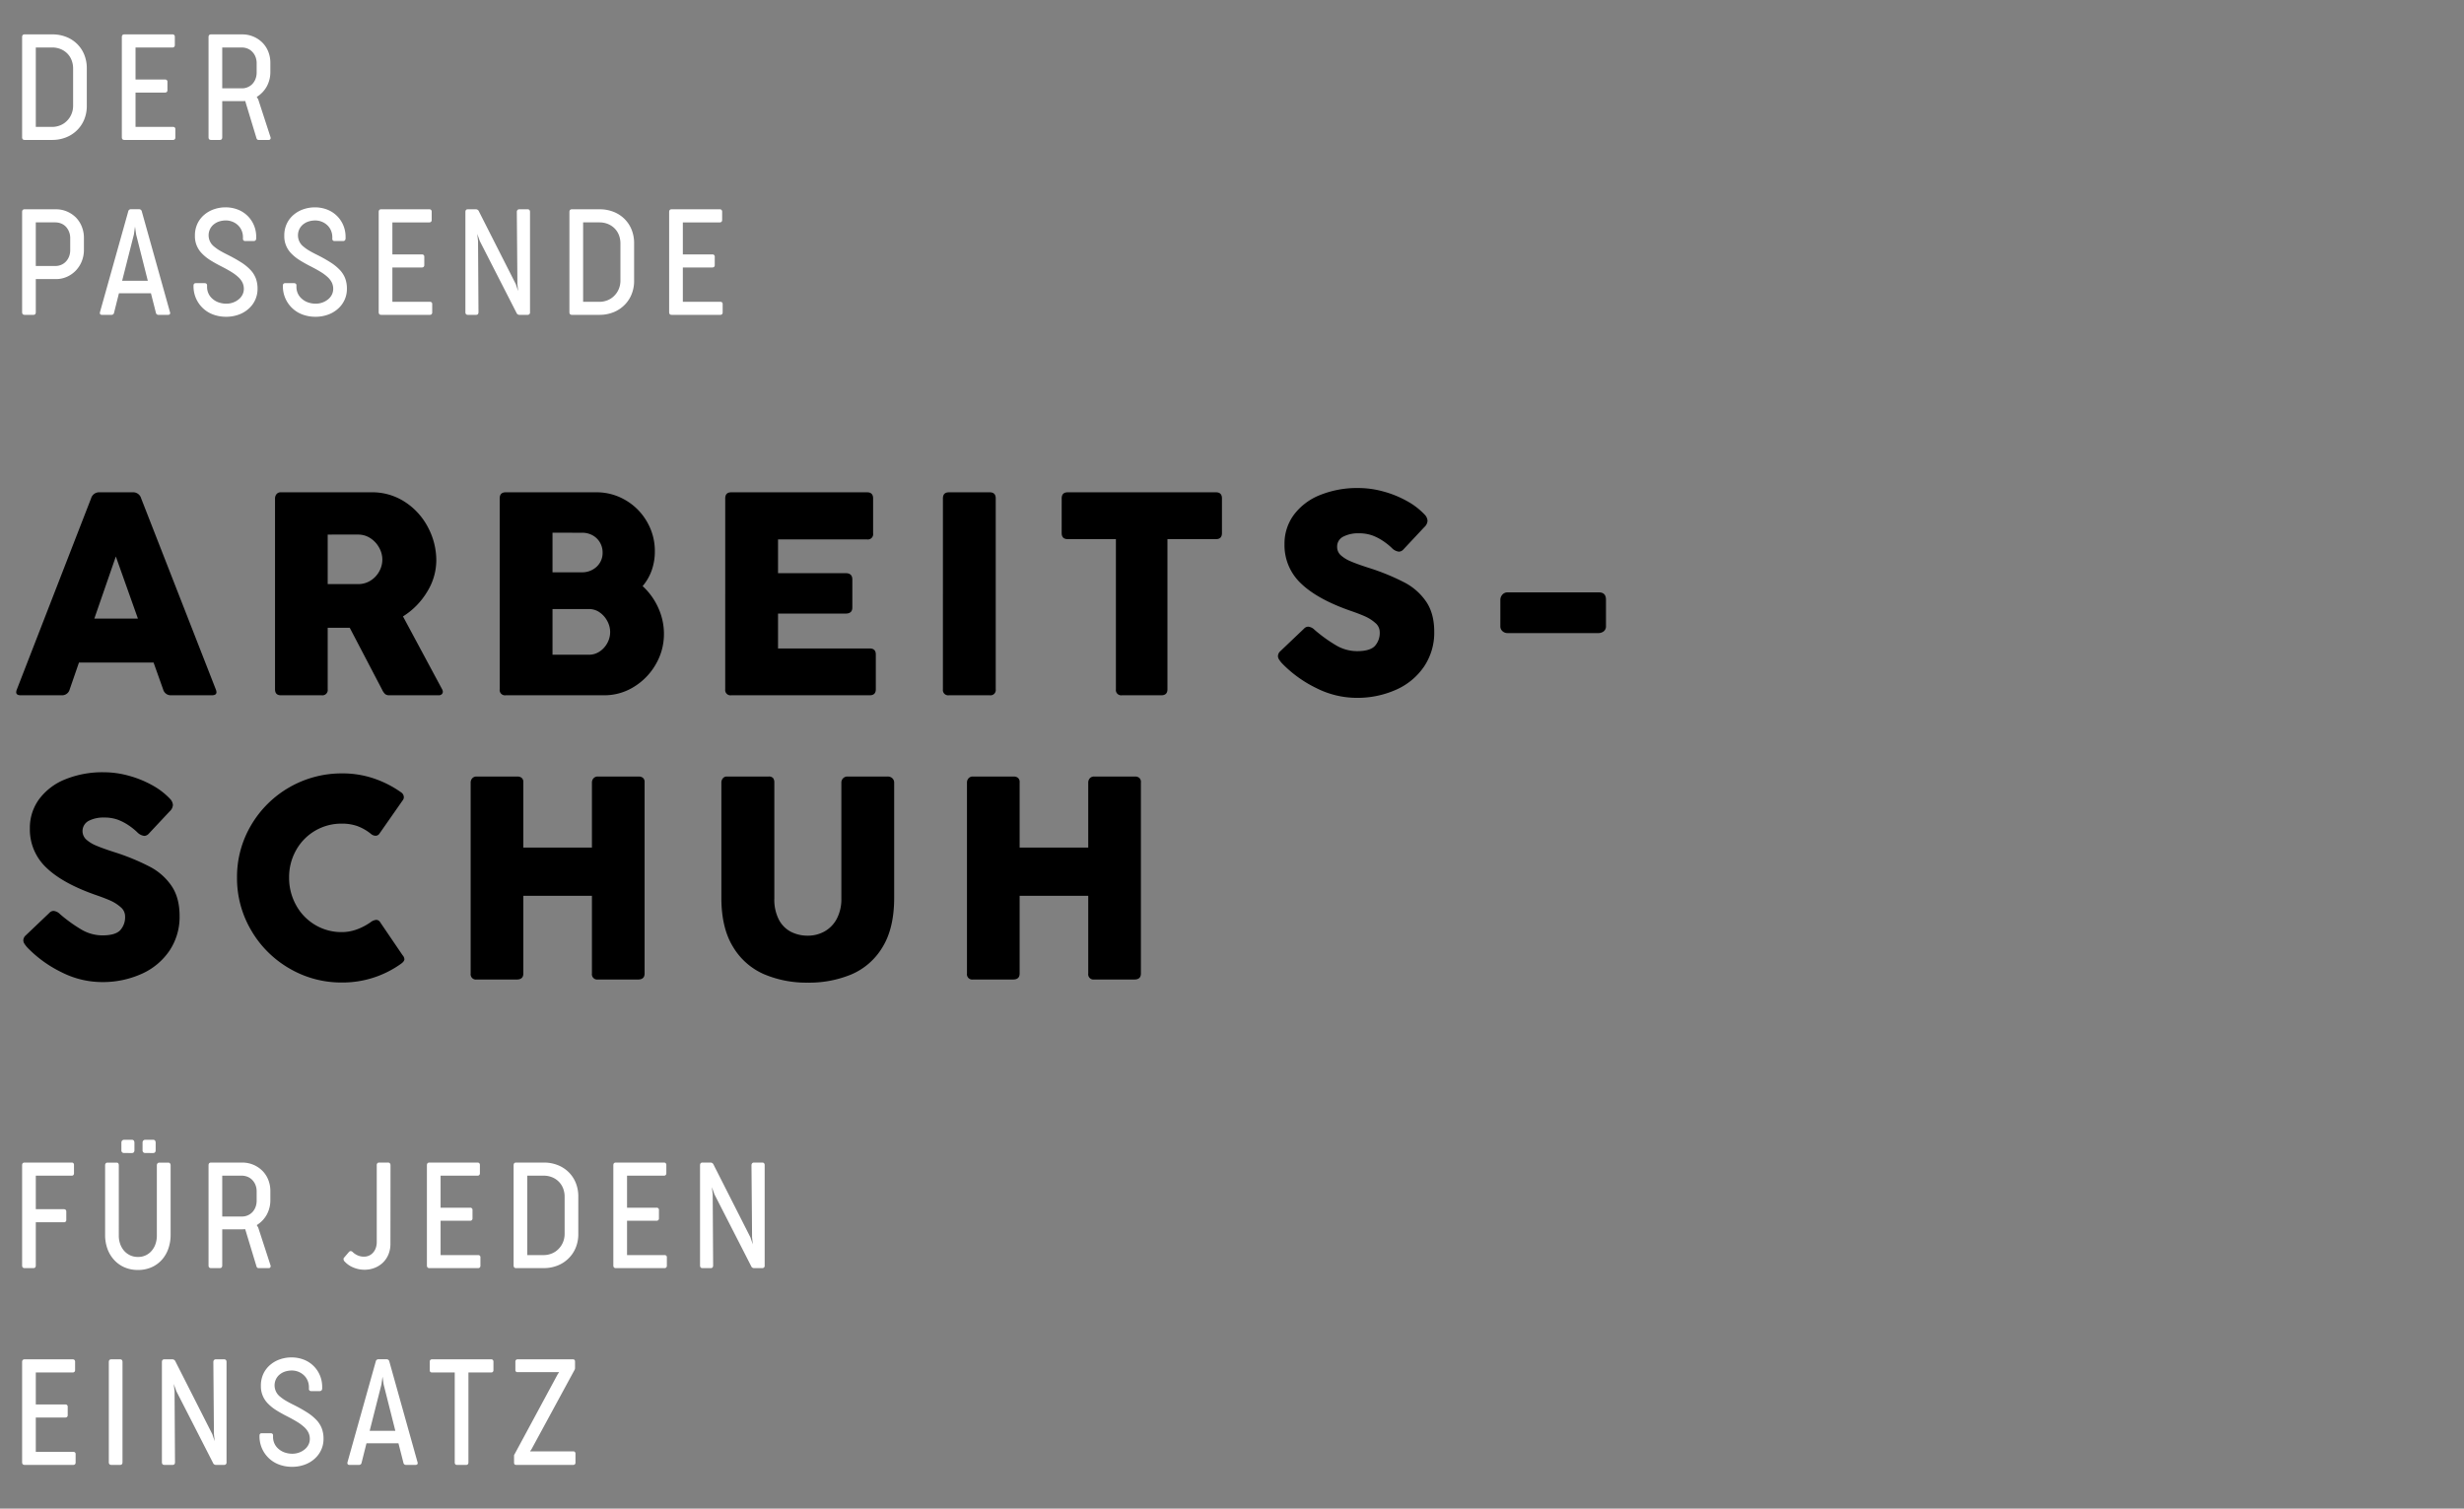 <?xml version="1.0" encoding="utf-8"?><svg xmlns="http://www.w3.org/2000/svg" xmlns:xlink="http://www.w3.org/1999/xlink" width="1127" height="690" viewBox="0 0 1127 690"><rect x="0" y="0" width="1127" height="690" fill="#808080" stroke="none"/><defs><style>.a{clip-path:url(#b);}.b{fill:#fff;}</style><clipPath id="b"><rect width="1127" height="690"/></clipPath></defs><g id="a" class="a"><path class="b" d="M6.263,0Q5.112,0,5.112-1.253V-47.023q0-1.253,1.151-1.253h12.9a17,17,0,0,1,6.145,1.168,14.719,14.719,0,0,1,4.96,3.2,14.469,14.469,0,0,1,3.284,4.943A16.451,16.451,0,0,1,34.7-32.737v17.164a16.164,16.164,0,0,1-1.185,6.246A14.482,14.482,0,0,1,30.2-4.4,14.828,14.828,0,0,1,25.2-1.168,17,17,0,0,1,19.06,0Zm12.7-5.958A9.855,9.855,0,0,0,22.7-6.737a9.02,9.02,0,0,0,3.03-2.1,9.421,9.421,0,0,0,2-3.081,9.939,9.939,0,0,0,.711-3.758V-32.6a10.567,10.567,0,0,0-.694-3.876,8.8,8.8,0,0,0-1.98-3.064,9.129,9.129,0,0,0-3.013-2,10.143,10.143,0,0,0-3.724-.745H11.375V-5.958ZM51.878,0q-1.151,0-1.151-1.253V-47.023q0-1.253,1.151-1.253H73.917a1.03,1.03,0,0,1,.762.288,1.123,1.123,0,0,1,.288.829V-43.4a1.123,1.123,0,0,1-.288.829,1.03,1.03,0,0,1-.762.288H56.99v14.659H70.464a.987.987,0,0,1,1.117,1.117v3.724a1.077,1.077,0,0,1-.3.846,1.178,1.178,0,0,1-.812.271H56.99V-5.958H74.154a1.109,1.109,0,0,1,.762.254.963.963,0,0,1,.288.762v3.826a1.123,1.123,0,0,1-.288.829A1.03,1.03,0,0,1,74.154,0ZM91.535,0q-1.151,0-1.151-1.219v-45.8q0-1.253,1.151-1.253h14.253a12.941,12.941,0,0,1,5.078,1A12.813,12.813,0,0,1,115-44.518a12.121,12.121,0,0,1,2.708,4.147,13.585,13.585,0,0,1,.948,5.061v4.266a13.547,13.547,0,0,1-1.727,6.737,13.034,13.034,0,0,1-4.5,4.638l.677,1.117,5.62,17.266a1.852,1.852,0,0,1,.068.406.883.883,0,0,1-.237.626.8.8,0,0,1-.609.254h-4.6a1.075,1.075,0,0,1-.677-.186,1.516,1.516,0,0,1-.406-.762l-5.112-16.859q-1.016.068-1.456.068H96.647V-1.219Q96.647,0,95.53,0Zm13.948-23.6a6.532,6.532,0,0,0,5.044-2.1A7.132,7.132,0,0,0,111.9-28a8,8,0,0,0,.491-2.81v-4.333A7.763,7.763,0,0,0,111.9-37.9a6.868,6.868,0,0,0-1.4-2.285,6.111,6.111,0,0,0-2.2-1.557,7.168,7.168,0,0,0-2.81-.542H96.647V-23.6ZM6.263,80q-1.151,0-1.151-1.253V32.977q0-1.253,1.151-1.253H20.549a12.718,12.718,0,0,1,5.1,1.016,13.218,13.218,0,0,1,4.147,2.81,12.607,12.607,0,0,1,2.641,4.164,13.626,13.626,0,0,1,.948,5.044v5.518a13.939,13.939,0,0,1-.948,5.129,13.153,13.153,0,0,1-2.708,4.283A12.755,12.755,0,0,1,25.611,62.6a12.2,12.2,0,0,1-5.027,1.049H11.375v15.1Q11.375,80,10.292,80ZM20.279,57.656a6.835,6.835,0,0,0,2.742-.542,6.526,6.526,0,0,0,2.2-1.557,7.257,7.257,0,0,0,1.4-2.319,7.859,7.859,0,0,0,.491-2.793V44.995a7.6,7.6,0,0,0-1.862-5.18,6.111,6.111,0,0,0-2.2-1.557,7.168,7.168,0,0,0-2.81-.542h-8.87v19.94ZM41.553,80a.908.908,0,0,1-.643-.22.812.812,0,0,1-.237-.626,2.972,2.972,0,0,1,.068-.44l12.9-45.974a1.229,1.229,0,0,1,1.219-1.049h3.758a1.246,1.246,0,0,1,1.253,1.049L72.732,78.714a1.2,1.2,0,0,1,.1.474.744.744,0,0,1-.254.592.972.972,0,0,1-.66.22H67.553a1.14,1.14,0,0,1-1.253-.982l-2.268-8.9H49.407l-2.234,8.9A1.14,1.14,0,0,1,45.92,80Zm9.31-15.573H62.61L57.261,43.234l-.508-3.589-.508,3.589ZM98.441,80.88a16.762,16.762,0,0,1-6.06-1.066A13.7,13.7,0,0,1,83.511,66.9v-.2q0-1.185,1.016-1.185h4.029q1.151,0,1.151,1.016v.609a7.267,7.267,0,0,0,.694,3.2,7.091,7.091,0,0,0,1.947,2.454,8.32,8.32,0,0,0,2.793,1.557,10.587,10.587,0,0,0,3.4.542,8.916,8.916,0,0,0,3.047-.525,8.711,8.711,0,0,0,2.607-1.473,6.438,6.438,0,0,0,1.727-2.15,5.854,5.854,0,0,0,.609-2.624,6.591,6.591,0,0,0-.609-2.827,8.457,8.457,0,0,0-1.9-2.522,20.17,20.17,0,0,0-3.216-2.4q-1.964-1.219-4.841-2.674Q93.058,56.2,91.027,54.9A19.793,19.793,0,0,1,87.54,52.1a11.125,11.125,0,0,1-3.385-8.26,12.7,12.7,0,0,1,1.219-5.687,12.052,12.052,0,0,1,3.352-4.164,13.578,13.578,0,0,1,4.384-2.353,15.79,15.79,0,0,1,4.892-.8,15.49,15.49,0,0,1,5.975,1.1,13.1,13.1,0,0,1,7.279,7.38,13.441,13.441,0,0,1,.931,4.926v.711a1.4,1.4,0,0,1-.254.914,1.143,1.143,0,0,1-.762.372h-3.961a.958.958,0,0,1-1.083-1.083v-.643a7.827,7.827,0,0,0-.576-3,7.157,7.157,0,0,0-1.659-2.454,7.873,7.873,0,0,0-2.539-1.642,8.094,8.094,0,0,0-3.081-.592,10.057,10.057,0,0,0-2.759.389,7.433,7.433,0,0,0-2.454,1.2,6.365,6.365,0,0,0-1.93,2.234,6.549,6.549,0,0,0,1.93,8.227,18.19,18.19,0,0,0,2.488,1.743q1.4.829,3.368,1.811a67.963,67.963,0,0,1,6.4,3.572,22.384,22.384,0,0,1,4.164,3.368A11.871,11.871,0,0,1,112,63.293a13.468,13.468,0,0,1,.8,4.824,11.955,11.955,0,0,1-1.083,5.061,12.137,12.137,0,0,1-3.047,4.079,13.721,13.721,0,0,1-4.57,2.674A16.609,16.609,0,0,1,98.441,80.88Zm40.876,0a16.762,16.762,0,0,1-6.06-1.066,13.7,13.7,0,0,1-8.87-12.915v-.2q0-1.185,1.016-1.185h4.029q1.151,0,1.151,1.016v.609a7.268,7.268,0,0,0,.694,3.2,7.091,7.091,0,0,0,1.947,2.454,8.32,8.32,0,0,0,2.793,1.557,10.587,10.587,0,0,0,3.4.542,8.916,8.916,0,0,0,3.047-.525,8.712,8.712,0,0,0,2.607-1.473,6.437,6.437,0,0,0,1.727-2.15,5.854,5.854,0,0,0,.609-2.624,6.591,6.591,0,0,0-.609-2.827,8.457,8.457,0,0,0-1.9-2.522,20.169,20.169,0,0,0-3.216-2.4q-1.964-1.219-4.841-2.674Q133.934,56.2,131.9,54.9a19.793,19.793,0,0,1-3.487-2.793,11.125,11.125,0,0,1-3.385-8.26,12.7,12.7,0,0,1,1.219-5.687,12.052,12.052,0,0,1,3.352-4.164,13.578,13.578,0,0,1,4.384-2.353,15.789,15.789,0,0,1,4.892-.8,15.49,15.49,0,0,1,5.975,1.1,13.1,13.1,0,0,1,7.279,7.38,13.442,13.442,0,0,1,.931,4.926v.711a1.4,1.4,0,0,1-.254.914,1.143,1.143,0,0,1-.762.372h-3.961A.958.958,0,0,1,147,45.164v-.643a7.826,7.826,0,0,0-.576-3,7.158,7.158,0,0,0-1.659-2.454,7.873,7.873,0,0,0-2.539-1.642,8.094,8.094,0,0,0-3.081-.592,10.057,10.057,0,0,0-2.759.389,7.433,7.433,0,0,0-2.454,1.2A6.365,6.365,0,0,0,132,40.661a6.549,6.549,0,0,0,1.93,8.227,18.189,18.189,0,0,0,2.488,1.743q1.4.829,3.368,1.811a67.961,67.961,0,0,1,6.4,3.572,22.384,22.384,0,0,1,4.164,3.368,11.87,11.87,0,0,1,2.522,3.91,13.469,13.469,0,0,1,.8,4.824,11.955,11.955,0,0,1-1.083,5.061,12.137,12.137,0,0,1-3.047,4.079,13.72,13.72,0,0,1-4.57,2.674A16.609,16.609,0,0,1,139.317,80.88ZM169.359,80q-1.151,0-1.151-1.253V32.977q0-1.253,1.151-1.253H191.4a1.03,1.03,0,0,1,.762.288,1.123,1.123,0,0,1,.288.829V36.6a1.123,1.123,0,0,1-.288.829,1.03,1.03,0,0,1-.762.288H174.471V52.375h13.474a.987.987,0,0,1,1.117,1.117v3.724a1.077,1.077,0,0,1-.3.846,1.178,1.178,0,0,1-.813.271H174.471V74.042h17.164a1.109,1.109,0,0,1,.762.254.963.963,0,0,1,.288.762v3.826a1.123,1.123,0,0,1-.288.829,1.03,1.03,0,0,1-.762.288Zm39.623,0q-1.117,0-1.117-1.253V32.977q0-1.253,1.117-1.253h3.69a1.5,1.5,0,0,1,1.388.982l16.859,33.245L232,69.167l-.339-3.25-.271-32.94a1.365,1.365,0,0,1,.288-.914,1.07,1.07,0,0,1,.863-.339h3.792a1.042,1.042,0,0,1,.8.3,1.287,1.287,0,0,1,.288.914V78.781A1.063,1.063,0,0,1,236.234,80h-3.589a1.4,1.4,0,0,1-1.422-.948L214.466,46.281l-1.185-3.318.372,3.352.2,32.432q0,1.253-1.083,1.253Zm47.613,0q-1.151,0-1.151-1.253V32.977q0-1.253,1.151-1.253h12.9a17,17,0,0,1,6.145,1.168,14.719,14.719,0,0,1,4.96,3.2,14.469,14.469,0,0,1,3.284,4.943,16.451,16.451,0,0,1,1.151,6.229V64.427a16.163,16.163,0,0,1-1.185,6.246,14.483,14.483,0,0,1-3.318,4.926,14.828,14.828,0,0,1-4.993,3.233A17,17,0,0,1,269.391,80Zm12.7-5.958a9.855,9.855,0,0,0,3.741-.779,9.019,9.019,0,0,0,3.03-2.1,9.421,9.421,0,0,0,2-3.081,9.939,9.939,0,0,0,.711-3.758V47.4a10.567,10.567,0,0,0-.694-3.876,8.8,8.8,0,0,0-1.98-3.064,9.129,9.129,0,0,0-3.013-2,10.143,10.143,0,0,0-3.724-.745h-7.651V74.042ZM302.209,80q-1.151,0-1.151-1.253V32.977q0-1.253,1.151-1.253h22.039a1.03,1.03,0,0,1,.762.288,1.123,1.123,0,0,1,.288.829V36.6a1.123,1.123,0,0,1-.288.829,1.03,1.03,0,0,1-.762.288H307.321V52.375H320.8a.987.987,0,0,1,1.117,1.117v3.724a1.077,1.077,0,0,1-.3.846,1.178,1.178,0,0,1-.812.271H307.321V74.042h17.164a1.109,1.109,0,0,1,.762.254.963.963,0,0,1,.288.762v3.826a1.123,1.123,0,0,1-.288.829,1.03,1.03,0,0,1-.762.288Z" transform="translate(5 64)"/><path class="b" d="M6.263,0Q5.112,0,5.112-1.253V-47.023q0-1.253,1.151-1.253H27.828a1.006,1.006,0,0,1,.745.271,1.155,1.155,0,0,1,.271.846V-43.4a1.165,1.165,0,0,1-.271.829.973.973,0,0,1-.745.288H11.375v15.336H24.206a1.178,1.178,0,0,1,.813.271,1.077,1.077,0,0,1,.3.846v3.758a.973.973,0,0,1-1.117,1.083H11.375V-1.253Q11.375,0,10.258,0ZM51.777-52.643a1.33,1.33,0,0,1-.9-.3,1.227,1.227,0,0,1-.355-.982v-3.419a1.4,1.4,0,0,1,.339-.982,1.216,1.216,0,0,1,.948-.372H55.3q1.185,0,1.185,1.422v3.318q0,1.32-1.185,1.32Zm9.682,0a1.33,1.33,0,0,1-.9-.3,1.227,1.227,0,0,1-.355-.982v-3.419a1.449,1.449,0,0,1,.322-.982,1.206,1.206,0,0,1,.965-.372h3.521q1.185,0,1.185,1.422v3.318q0,1.32-1.185,1.32ZM58.107.846A15.216,15.216,0,0,1,51.844-.406a13.824,13.824,0,0,1-4.807-3.521,15,15,0,0,1-2.945-5.044A18.277,18.277,0,0,1,43.076-15.1V-47.023a1.312,1.312,0,0,1,.288-.88.914.914,0,0,1,.728-.339h4.232q1.016,0,1.016,1.219V-14.76a11.213,11.213,0,0,0,.559,3.5A9.661,9.661,0,0,0,51.54-8.193a8.409,8.409,0,0,0,2.81,2.251,8.211,8.211,0,0,0,3.724.829,7.929,7.929,0,0,0,6.534-3.115,9.363,9.363,0,0,0,1.591-3.03,11.533,11.533,0,0,0,.542-3.5V-46.99a1.33,1.33,0,0,1,.3-.9,1.016,1.016,0,0,1,.813-.355h4.1a.957.957,0,0,1,.813.355,1.438,1.438,0,0,1,.271.9v31.721a19.176,19.176,0,0,1-1,6.263,15.017,15.017,0,0,1-2.895,5.078,13.865,13.865,0,0,1-4.79,3.521A15.1,15.1,0,0,1,58.107.846ZM91.535,0q-1.151,0-1.151-1.219v-45.8q0-1.253,1.151-1.253h14.253a12.941,12.941,0,0,1,5.078,1A12.813,12.813,0,0,1,115-44.518a12.121,12.121,0,0,1,2.708,4.147,13.585,13.585,0,0,1,.948,5.061v4.266a13.547,13.547,0,0,1-1.727,6.737,13.034,13.034,0,0,1-4.5,4.638l.677,1.117,5.62,17.266a1.852,1.852,0,0,1,.068.406.883.883,0,0,1-.237.626.8.8,0,0,1-.609.254h-4.6a1.075,1.075,0,0,1-.677-.186,1.516,1.516,0,0,1-.406-.762l-5.112-16.859q-1.016.068-1.456.068H96.647V-1.219Q96.647,0,95.53,0Zm13.948-23.6a6.532,6.532,0,0,0,5.044-2.1A7.132,7.132,0,0,0,111.9-28a8,8,0,0,0,.491-2.81v-4.333A7.763,7.763,0,0,0,111.9-37.9a6.868,6.868,0,0,0-1.4-2.285,6.111,6.111,0,0,0-2.2-1.557,7.168,7.168,0,0,0-2.81-.542H96.647V-23.6ZM161.742.745a13.143,13.143,0,0,1-5.061-1A11.015,11.015,0,0,1,152.7-2.945a1.685,1.685,0,0,1-.576-1.185.974.974,0,0,1,.3-.711l2.2-2.573a1.1,1.1,0,0,1,.779-.372,1.439,1.439,0,0,1,.982.508,7.729,7.729,0,0,0,2.184,1.439,6.832,6.832,0,0,0,2.861.592,5.416,5.416,0,0,0,4.232-1.862,6.236,6.236,0,0,0,1.236-2.15,8.367,8.367,0,0,0,.423-2.725V-47.057a1.232,1.232,0,0,1,.3-.931,1.044,1.044,0,0,1,.745-.288h4.063a1.106,1.106,0,0,1,.914.339,1.6,1.6,0,0,1,.271,1.016l-.034,35.784a12.591,12.591,0,0,1-.914,4.875,10.951,10.951,0,0,1-2.539,3.758,11.427,11.427,0,0,1-3.792,2.4A12.54,12.54,0,0,1,161.742.745ZM191.411,0q-1.151,0-1.151-1.253V-47.023q0-1.253,1.151-1.253h22.039a1.03,1.03,0,0,1,.762.288,1.123,1.123,0,0,1,.288.829V-43.4a1.123,1.123,0,0,1-.288.829,1.03,1.03,0,0,1-.762.288H196.523v14.659H210a.987.987,0,0,1,1.117,1.117v3.724a1.077,1.077,0,0,1-.3.846,1.178,1.178,0,0,1-.812.271H196.523V-5.958h17.164a1.109,1.109,0,0,1,.762.254.963.963,0,0,1,.288.762v3.826a1.123,1.123,0,0,1-.288.829,1.03,1.03,0,0,1-.762.288Zm39.657,0q-1.151,0-1.151-1.253V-47.023q0-1.253,1.151-1.253h12.9a17,17,0,0,1,6.145,1.168,14.719,14.719,0,0,1,4.96,3.2,14.469,14.469,0,0,1,3.284,4.943,16.451,16.451,0,0,1,1.151,6.229v17.164a16.164,16.164,0,0,1-1.185,6.246A14.482,14.482,0,0,1,255-4.4a14.828,14.828,0,0,1-4.993,3.233A17,17,0,0,1,243.865,0Zm12.7-5.958a9.855,9.855,0,0,0,3.741-.779,9.02,9.02,0,0,0,3.03-2.1,9.421,9.421,0,0,0,2-3.081,9.94,9.94,0,0,0,.711-3.758V-32.6a10.567,10.567,0,0,0-.694-3.876,8.8,8.8,0,0,0-1.98-3.064,9.129,9.129,0,0,0-3.013-2,10.143,10.143,0,0,0-3.724-.745H236.18V-5.958ZM276.683,0q-1.151,0-1.151-1.253V-47.023q0-1.253,1.151-1.253h22.039a1.03,1.03,0,0,1,.762.288,1.123,1.123,0,0,1,.288.829V-43.4a1.123,1.123,0,0,1-.288.829,1.03,1.03,0,0,1-.762.288H281.8v14.659h13.474a.987.987,0,0,1,1.117,1.117v3.724a1.077,1.077,0,0,1-.3.846,1.178,1.178,0,0,1-.812.271H281.8V-5.958h17.164a1.109,1.109,0,0,1,.762.254.963.963,0,0,1,.288.762v3.826a1.123,1.123,0,0,1-.288.829,1.03,1.03,0,0,1-.762.288Zm39.623,0q-1.117,0-1.117-1.253V-47.023q0-1.253,1.117-1.253H320a1.5,1.5,0,0,1,1.388.982l16.859,33.245,1.083,3.216-.339-3.25-.271-32.94a1.365,1.365,0,0,1,.288-.914,1.07,1.07,0,0,1,.863-.339h3.792a1.042,1.042,0,0,1,.8.3,1.287,1.287,0,0,1,.288.914V-1.219A1.063,1.063,0,0,1,343.559,0H339.97a1.4,1.4,0,0,1-1.422-.948L321.791-33.719l-1.185-3.318.372,3.352.2,32.432Q321.181,0,320.1,0ZM6.263,90q-1.151,0-1.151-1.253V42.977q0-1.253,1.151-1.253H28.3a1.03,1.03,0,0,1,.762.288,1.123,1.123,0,0,1,.288.829V46.6a1.123,1.123,0,0,1-.288.829,1.03,1.03,0,0,1-.762.288H11.375V62.375H24.849a.987.987,0,0,1,1.117,1.117v3.724a1.077,1.077,0,0,1-.3.846,1.178,1.178,0,0,1-.813.271H11.375V84.042H28.539a1.109,1.109,0,0,1,.762.254.963.963,0,0,1,.288.762v3.826a1.123,1.123,0,0,1-.288.829,1.03,1.03,0,0,1-.762.288ZM45.92,90q-1.151,0-1.151-1.253V42.977q0-1.253,1.151-1.253h4.029q1.083,0,1.083,1.253V88.747Q51.032,90,49.948,90Zm24.253,0q-1.117,0-1.117-1.253V42.977q0-1.253,1.117-1.253h3.69a1.5,1.5,0,0,1,1.388.982L92.11,75.951l1.083,3.216-.339-3.25-.271-32.94a1.365,1.365,0,0,1,.288-.914,1.07,1.07,0,0,1,.863-.339h3.792a1.042,1.042,0,0,1,.8.3,1.287,1.287,0,0,1,.288.914V88.781A1.063,1.063,0,0,1,97.426,90H93.837a1.4,1.4,0,0,1-1.422-.948L75.657,56.281l-1.185-3.318.372,3.352.2,32.432Q75.048,90,73.965,90Zm58.446.88a16.762,16.762,0,0,1-6.06-1.066,13.7,13.7,0,0,1-8.87-12.915v-.2q0-1.185,1.016-1.185h4.029q1.151,0,1.151,1.016v.609a7.267,7.267,0,0,0,.694,3.2,7.091,7.091,0,0,0,1.947,2.454,8.32,8.32,0,0,0,2.793,1.557,10.587,10.587,0,0,0,3.4.542,8.916,8.916,0,0,0,3.047-.525,8.712,8.712,0,0,0,2.607-1.473,6.437,6.437,0,0,0,1.727-2.15,5.854,5.854,0,0,0,.609-2.624,6.591,6.591,0,0,0-.609-2.827,8.457,8.457,0,0,0-1.9-2.522,20.169,20.169,0,0,0-3.216-2.4q-1.964-1.219-4.841-2.674Q123.236,66.2,121.2,64.9a19.793,19.793,0,0,1-3.487-2.793,11.125,11.125,0,0,1-3.385-8.26,12.7,12.7,0,0,1,1.219-5.687,12.052,12.052,0,0,1,3.352-4.164,13.578,13.578,0,0,1,4.384-2.353,15.79,15.79,0,0,1,4.892-.8,15.49,15.49,0,0,1,5.975,1.1,13.1,13.1,0,0,1,7.279,7.38,13.442,13.442,0,0,1,.931,4.926v.711a1.4,1.4,0,0,1-.254.914,1.143,1.143,0,0,1-.762.372h-3.961a.958.958,0,0,1-1.083-1.083v-.643a7.826,7.826,0,0,0-.576-3,7.158,7.158,0,0,0-1.659-2.454,7.873,7.873,0,0,0-2.539-1.642,8.094,8.094,0,0,0-3.081-.592,10.057,10.057,0,0,0-2.759.389,7.433,7.433,0,0,0-2.454,1.2,6.365,6.365,0,0,0-1.93,2.234,6.549,6.549,0,0,0,1.93,8.227,18.19,18.19,0,0,0,2.488,1.743q1.4.829,3.368,1.811a67.962,67.962,0,0,1,6.4,3.572,22.384,22.384,0,0,1,4.164,3.368,11.87,11.87,0,0,1,2.522,3.91,13.469,13.469,0,0,1,.8,4.824,11.955,11.955,0,0,1-1.083,5.061,12.137,12.137,0,0,1-3.047,4.079,13.72,13.72,0,0,1-4.57,2.674A16.609,16.609,0,0,1,128.619,90.88ZM154.768,90a.908.908,0,0,1-.643-.22.812.812,0,0,1-.237-.626,2.973,2.973,0,0,1,.068-.44l12.9-45.974a1.229,1.229,0,0,1,1.219-1.049h3.758a1.246,1.246,0,0,1,1.253,1.049l12.865,45.974a1.2,1.2,0,0,1,.1.474.744.744,0,0,1-.254.592.972.972,0,0,1-.66.22h-4.367a1.14,1.14,0,0,1-1.253-.982l-2.268-8.9H162.622l-2.234,8.9a1.14,1.14,0,0,1-1.253.982Zm9.31-15.573h11.747l-5.349-21.193-.508-3.589-.508,3.589ZM204.005,90q-1.016,0-1.016-1.151V47.716H192.563q-1.016,0-1.016-1.083V42.875a1.172,1.172,0,0,1,.288-.863.986.986,0,0,1,.728-.288h27.151a.931.931,0,0,1,.711.288,1.218,1.218,0,0,1,.271.863v3.758a1.1,1.1,0,0,1-.271.813.961.961,0,0,1-.711.271H209.253V88.849a1.218,1.218,0,0,1-.271.863.931.931,0,0,1-.711.288Zm27.063,0q-.948,0-.948-1.049V85.87a1.391,1.391,0,0,1,.051-.423,1.6,1.6,0,0,1,.22-.389l19.7-36.529.643-.948H231.745a.913.913,0,0,1-1.016-1.049V42.807a1.115,1.115,0,0,1,.271-.8.931.931,0,0,1,.711-.288h25.323q.982,0,.982,1.049v2.945a1.954,1.954,0,0,1-.169.745L238.11,82.823l-.677.982h19.8a.976.976,0,0,1,.694.271,1.018,1.018,0,0,1,.288.779v4.1a1.018,1.018,0,0,1-.288.779.976.976,0,0,1-.694.271Z" transform="translate(5 580)"/><path d="M36.654-90.039a3.836,3.836,0,0,1,3.841-2.8h15.3a3.8,3.8,0,0,1,3.776,2.8l34.115,87.3a3.986,3.986,0,0,1,.326,1.3Q94.01,0,91.927,0H73.307A3.614,3.614,0,0,1,69.6-2.734l-4.362-12.24H31.12L26.888-2.734A3.592,3.592,0,0,1,23.112,0H4.492Q2.409,0,2.409-1.432a3.985,3.985,0,0,1,.326-1.3ZM47.982-63.477,38.151-35.091H58.073Zm72.812-26.563a3.019,3.019,0,0,1,.684-1.953,2.4,2.4,0,0,1,1.986-.846h41.471a27.339,27.339,0,0,1,15.3,4.427,30.647,30.647,0,0,1,10.547,11.654,32.192,32.192,0,0,1,3.776,15.1,27.4,27.4,0,0,1-4.167,14.29,33.788,33.788,0,0,1-11.068,11.3l17.9,33.333a2.583,2.583,0,0,1,.326,1.107,1.562,1.562,0,0,1-.488,1.139,1.894,1.894,0,0,1-1.4.488H173.138a3.085,3.085,0,0,1-1.953-.521A6.458,6.458,0,0,1,169.753-2.6L154.974-30.859H144.883V-2.734A2.417,2.417,0,0,1,142.148,0H123.464q-2.669,0-2.669-2.734ZM144.883-73.5v22.656H158.75a10.545,10.545,0,0,0,5.729-1.6,11.341,11.341,0,0,0,3.971-4.2,11.189,11.189,0,0,0,1.432-5.469,11.124,11.124,0,0,0-1.465-5.4,11.982,11.982,0,0,0-4-4.329,10.128,10.128,0,0,0-5.664-1.66Zm78.672-16.536q0-2.8,2.734-2.8H267.76a25.953,25.953,0,0,1,13.379,3.613,26.854,26.854,0,0,1,9.766,9.831,26.419,26.419,0,0,1,3.613,13.509,25.906,25.906,0,0,1-1.432,8.724,22.629,22.629,0,0,1-4.167,7.227,30.082,30.082,0,0,1,7.161,9.928,28.7,28.7,0,0,1,2.6,11.947,27.323,27.323,0,0,1-3.743,13.9A28.748,28.748,0,0,1,284.915-3.841,25.444,25.444,0,0,1,271.406,0H226.289a2.417,2.417,0,0,1-2.734-2.734Zm24.154,15.69v18.1H260.99a9.647,9.647,0,0,0,6.934-2.572,8.565,8.565,0,0,0,2.7-6.478,8.945,8.945,0,0,0-1.2-4.557,8.718,8.718,0,0,0-3.353-3.288,9.812,9.812,0,0,0-4.883-1.2Zm0,34.9v20.9H264.44a8.59,8.59,0,0,0,4.753-1.432,10.613,10.613,0,0,0,3.548-3.841,10.449,10.449,0,0,0,1.335-5.143,10.562,10.562,0,0,0-1.27-4.915,11.085,11.085,0,0,0-3.483-4,8.28,8.28,0,0,0-4.883-1.562Zm79-50.586q0-2.8,2.734-2.8h62.174q2.734,0,2.734,2.8v16.016a2.417,2.417,0,0,1-2.734,2.734H350.859v15.43h30.924q3.06,0,3.06,2.865V-40.1q0,2.734-3.06,2.734H350.859v15.951h41.927q2.8,0,2.8,2.734V-2.734q0,2.734-2.8,2.734H329.44a2.417,2.417,0,0,1-2.734-2.734Zm99.57,0q0-2.8,2.734-2.8H447.7q2.734,0,2.734,2.8v87.3A2.417,2.417,0,0,1,447.7,0H429.01a2.417,2.417,0,0,1-2.734-2.734Zm54.323,0q0-2.8,2.734-2.8h67.839q2.734,0,2.734,2.8v15.82q0,2.8-2.734,2.8h-22.2V-2.734q0,2.734-2.8,2.734H508.138A2.417,2.417,0,0,1,505.4-2.734V-71.419h-22.07q-2.734,0-2.734-2.8ZM581.341-14.648a13.6,13.6,0,0,1-1.367-1.79,2.91,2.91,0,0,1-.456-1.53,3.189,3.189,0,0,1,1.107-2.214l10.807-10.286a2.679,2.679,0,0,1,1.888-.911,4.7,4.7,0,0,1,2.93,1.432,67.65,67.65,0,0,0,9.668,7,19.006,19.006,0,0,0,9.733,2.767q5.924,0,8.171-2.344a8.837,8.837,0,0,0,2.246-6.38,5.485,5.485,0,0,0-2.083-4.232,18.249,18.249,0,0,0-4.655-2.962q-2.572-1.139-6.152-2.376-15.495-5.339-23.079-12.63a23.942,23.942,0,0,1-7.585-17.969,22.166,22.166,0,0,1,4.264-13.444,27.609,27.609,0,0,1,11.947-9.049,45.283,45.283,0,0,1,17.643-3.223,43.045,43.045,0,0,1,11.3,1.563A47.766,47.766,0,0,1,638.4-88.9a32.821,32.821,0,0,1,8.236,6.283,4.421,4.421,0,0,1,1.3,2.8,4.266,4.266,0,0,1-1.5,2.93l-9.57,10.221a2.866,2.866,0,0,1-2.018.977,5.349,5.349,0,0,1-3.255-1.693,28.9,28.9,0,0,0-4.2-3.32,23.2,23.2,0,0,0-4.915-2.474,18.54,18.54,0,0,0-6.12-.911,14.73,14.73,0,0,0-6.9,1.5,5,5,0,0,0-2.865,4.753,5,5,0,0,0,1.66,3.776,15.793,15.793,0,0,0,4.622,2.832q2.962,1.27,8.236,2.962A102.712,102.712,0,0,1,637.559-51.5a27.225,27.225,0,0,1,9.831,8.789Q651-37.3,651-29.036a27.722,27.722,0,0,1-4.622,15.853A30.182,30.182,0,0,1,633.62-2.572a43.279,43.279,0,0,1-18.294,3.743,41.085,41.085,0,0,1-18.262-4.46A55.606,55.606,0,0,1,581.341-14.648Zm99.9-28.841a3.519,3.519,0,0,1,.977-2.6,3.053,3.053,0,0,1,2.214-.977h41.862q3.255,0,3.255,3.32v12.109a2.873,2.873,0,0,1-1.009,2.376,4.071,4.071,0,0,1-2.637.814H684.427a3.33,3.33,0,0,1-2.181-.846,2.893,2.893,0,0,1-1.009-2.344ZM7.487,115.352a13.608,13.608,0,0,1-1.367-1.79,2.91,2.91,0,0,1-.456-1.53,3.189,3.189,0,0,1,1.107-2.214L17.578,99.531a2.679,2.679,0,0,1,1.888-.911,4.7,4.7,0,0,1,2.93,1.432,67.647,67.647,0,0,0,9.668,7,19.006,19.006,0,0,0,9.733,2.767q5.924,0,8.171-2.344a8.837,8.837,0,0,0,2.246-6.38,5.485,5.485,0,0,0-2.083-4.232A18.25,18.25,0,0,0,45.475,93.9Q42.9,92.76,39.323,91.523q-15.495-5.339-23.079-12.63A23.942,23.942,0,0,1,8.659,60.924,22.165,22.165,0,0,1,12.923,47.48,27.608,27.608,0,0,1,24.87,38.431a45.283,45.283,0,0,1,17.643-3.223,43.045,43.045,0,0,1,11.3,1.563A47.765,47.765,0,0,1,64.551,41.1a32.822,32.822,0,0,1,8.236,6.283,4.421,4.421,0,0,1,1.3,2.8,4.266,4.266,0,0,1-1.5,2.93l-9.57,10.221A2.866,2.866,0,0,1,61,64.31a5.349,5.349,0,0,1-3.255-1.693,28.9,28.9,0,0,0-4.2-3.32,23.2,23.2,0,0,0-4.915-2.474,18.539,18.539,0,0,0-6.12-.911,14.731,14.731,0,0,0-6.9,1.5,5.27,5.27,0,0,0-1.2,8.529A15.793,15.793,0,0,0,39.03,68.77q2.962,1.27,8.236,2.962A102.714,102.714,0,0,1,63.7,78.5a27.224,27.224,0,0,1,9.831,8.789q3.613,5.4,3.613,13.672a27.722,27.722,0,0,1-4.622,15.853,30.182,30.182,0,0,1-12.76,10.612,43.279,43.279,0,0,1-18.294,3.743,41.086,41.086,0,0,1-18.262-4.46A55.607,55.607,0,0,1,7.487,115.352Zm156.992-11.523a4.892,4.892,0,0,1,2.6-1.107,2.118,2.118,0,0,1,1.823,1.107l10.221,15.039a3.089,3.089,0,0,1,.846,1.823q0,1.042-1.693,2.214a45.878,45.878,0,0,1-26.888,8.464,46.855,46.855,0,0,1-24.056-6.445,47.887,47.887,0,0,1-17.48-17.48,46.855,46.855,0,0,1-6.445-24.056,46.337,46.337,0,0,1,6.445-23.958,48,48,0,0,1,41.536-23.7,44.713,44.713,0,0,1,14.779,2.376,48.241,48.241,0,0,1,12.37,6.348,2.669,2.669,0,0,1,1.172,2.148,2.165,2.165,0,0,1-.326,1.172l-10.872,15.56a2.051,2.051,0,0,1-1.758.911,3.307,3.307,0,0,1-2.083-.846,21.969,21.969,0,0,0-6.25-3.581,20.968,20.968,0,0,0-7.031-1.107,23.628,23.628,0,0,0-21,12.207,25.053,25.053,0,0,0-3.158,12.467A25.6,25.6,0,0,0,130.4,95.951,23.694,23.694,0,0,0,139.089,105a23.458,23.458,0,0,0,12.3,3.32Q157.9,108.32,164.479,103.828ZM265.742,91.719h-31.38v35.547q0,2.734-2.995,2.734H213.008a2.417,2.417,0,0,1-2.734-2.734v-87.3a2.9,2.9,0,0,1,.716-1.986,2.546,2.546,0,0,1,2.018-.814h18.75a2.954,2.954,0,0,1,1.823.586,2.45,2.45,0,0,1,.781,2.083V69.648h31.38V39.961a2.9,2.9,0,0,1,.716-1.986,2.546,2.546,0,0,1,2.018-.814h18.75a2.954,2.954,0,0,1,1.823.586,2.45,2.45,0,0,1,.781,2.083v87.435q0,2.734-2.995,2.734H268.477a2.417,2.417,0,0,1-2.734-2.734Zm83.424,1.237a20,20,0,0,0,2.083,9.668,13.043,13.043,0,0,0,5.534,5.566,16.677,16.677,0,0,0,7.682,1.758,15.481,15.481,0,0,0,7.747-1.986,14.157,14.157,0,0,0,5.566-5.827,19.24,19.24,0,0,0,2.051-9.18V39.961a2.73,2.73,0,0,1,2.865-2.8h18.229a3.035,3.035,0,0,1,2.246.814,2.7,2.7,0,0,1,.814,1.986V92.63q0,13.867-5.306,22.526a30.479,30.479,0,0,1-14.16,12.467,50.291,50.291,0,0,1-20.052,3.809,49.554,49.554,0,0,1-20.052-3.874,30.861,30.861,0,0,1-14.16-12.533q-5.306-8.659-5.306-22.4V39.961a2.984,2.984,0,0,1,.684-1.986,2.225,2.225,0,0,1,1.79-.814H346.5a2.556,2.556,0,0,1,2.116.716,3.357,3.357,0,0,1,.553,2.083Zm143.581-1.237h-31.38v35.547q0,2.734-2.995,2.734H440.013a2.417,2.417,0,0,1-2.734-2.734v-87.3a2.9,2.9,0,0,1,.716-1.986,2.546,2.546,0,0,1,2.018-.814h18.75a2.954,2.954,0,0,1,1.823.586,2.45,2.45,0,0,1,.781,2.083V69.648h31.38V39.961a2.9,2.9,0,0,1,.716-1.986,2.546,2.546,0,0,1,2.018-.814h18.75a2.954,2.954,0,0,1,1.823.586,2.45,2.45,0,0,1,.781,2.083v87.435q0,2.734-2.995,2.734H495.482a2.417,2.417,0,0,1-2.734-2.734Z" transform="translate(5 318)"/></g></svg>
